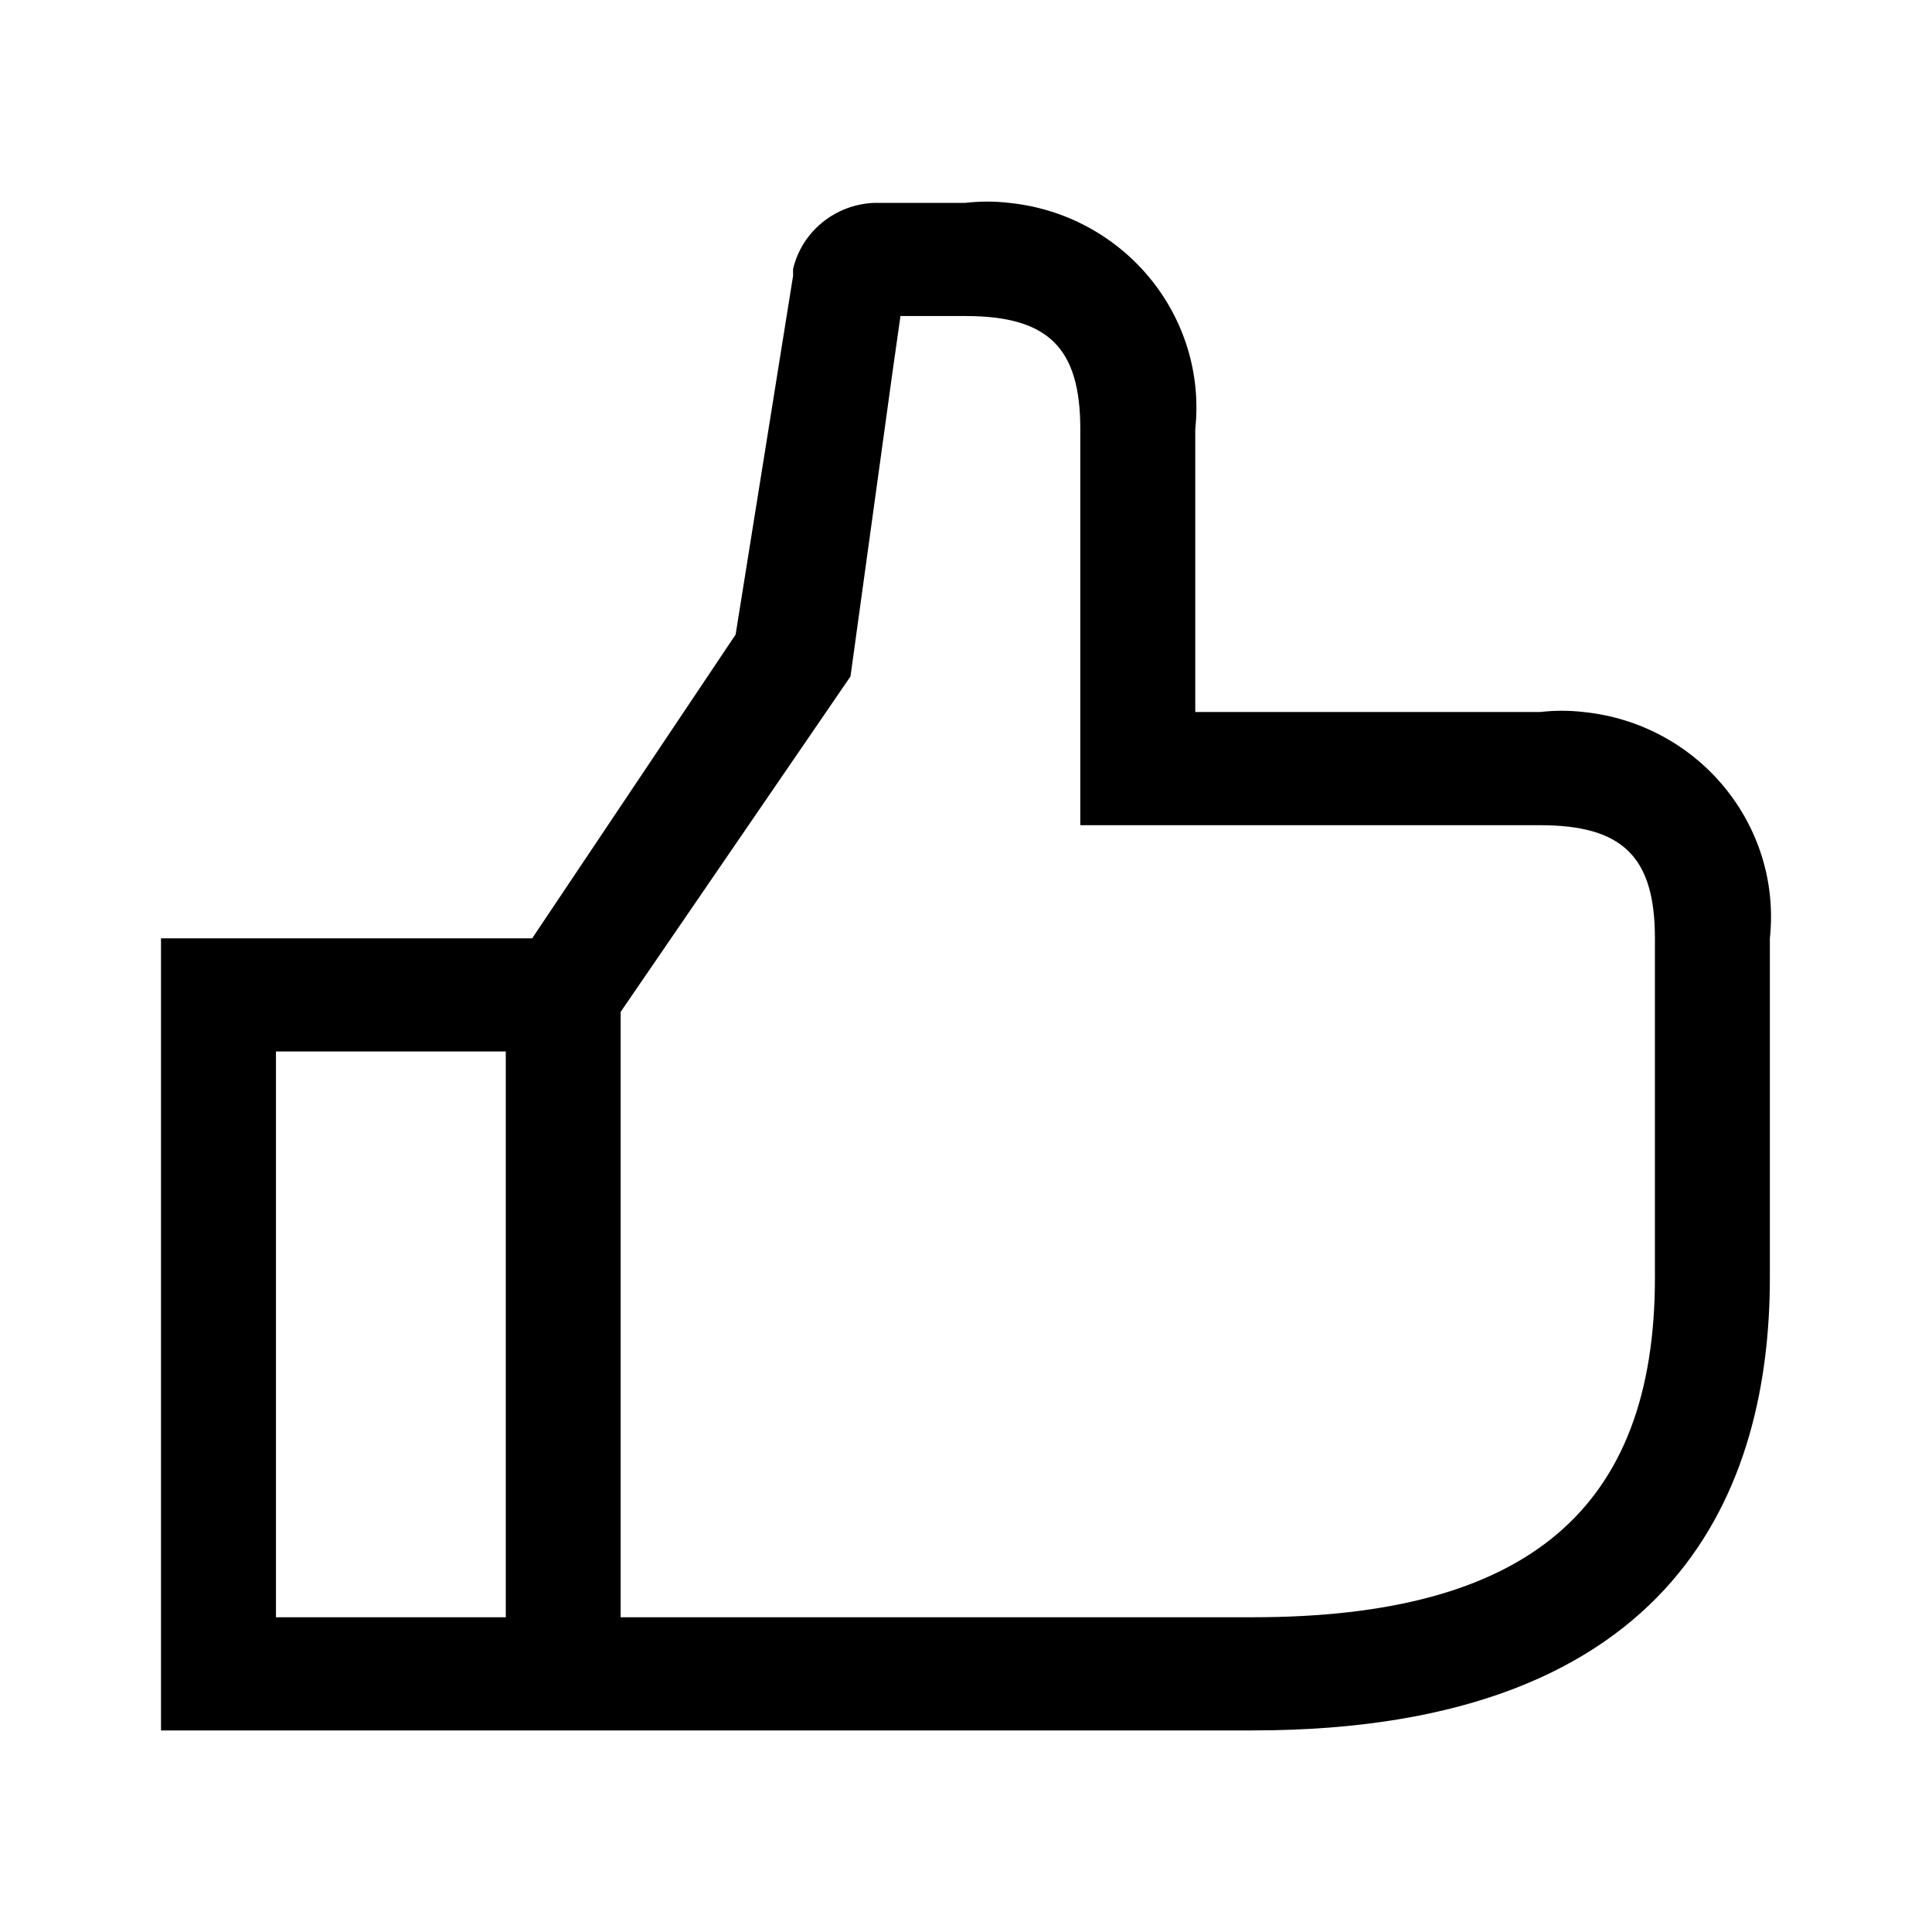 <?xml version="1.0" encoding="utf-8"?>
<svg width="24px" height="24px" viewBox="0 0 24 24" version="1.1" xmlns:xlink="http://www.w3.org/1999/xlink" xmlns="http://www.w3.org/2000/svg">
  <defs>
    <filter id="filter_1">
      <feColorMatrix in="SourceGraphic" type="matrix" values="0 0 0 0 0.937 0 0 0 0 0.349 0 0 0 0 0.075 0 0 0 1 0" />
    </filter>
    <path d="M0 0L24 0L24 24L0 24L0 0Z" id="path_1" />
    <clipPath id="mask_1">
      <use xlink:href="#path_1" />
    </clipPath>
  </defs>
  <g id="nice">
    <path d="M0 0L24 0L24 24L0 24L0 0Z" id="Background" fill="none" fill-rule="evenodd" stroke="none" />
    <g clip-path="url(#mask_1)">
      <g id="Group" transform="translate(2 2.504)">
        <g id="Group" filter="url(#filter_1)">
          <g id="Group">
            <path d="M17.131 6.341L12.848 6.341L12.848 2.827C12.997 1.422 11.963 0.163 10.535 0.016C10.354 -0.005 10.174 -0.005 9.993 0.016L8.872 0.016C8.382 0.029 7.962 0.368 7.852 0.838L7.852 0.922L7.138 5.379L4.611 9.152L0 9.152L0 18.992L13.562 18.992C18.872 18.992 19.986 15.935 19.986 13.369L19.986 9.152C20.135 7.747 19.101 6.488 17.673 6.341C17.492 6.32 17.311 6.32 17.131 6.341L17.131 6.341ZM4.283 17.586L1.428 17.586L1.428 10.558L4.283 10.558L4.283 17.586L4.283 17.586ZM18.558 13.369C18.558 16.243 16.974 17.586 13.562 17.586L5.71 17.586L5.71 10.066L8.565 5.899L9.086 2.125L9.186 1.422L9.993 1.422C11.021 1.422 11.42 1.815 11.42 2.827L11.42 7.747L17.131 7.747C18.158 7.747 18.558 8.14 18.558 9.152L18.558 13.369L18.558 13.369Z" id="Shape" fill="#000000" fill-rule="evenodd" stroke="none" />
          </g>
        </g>
      </g>
    </g>
  </g>
</svg>